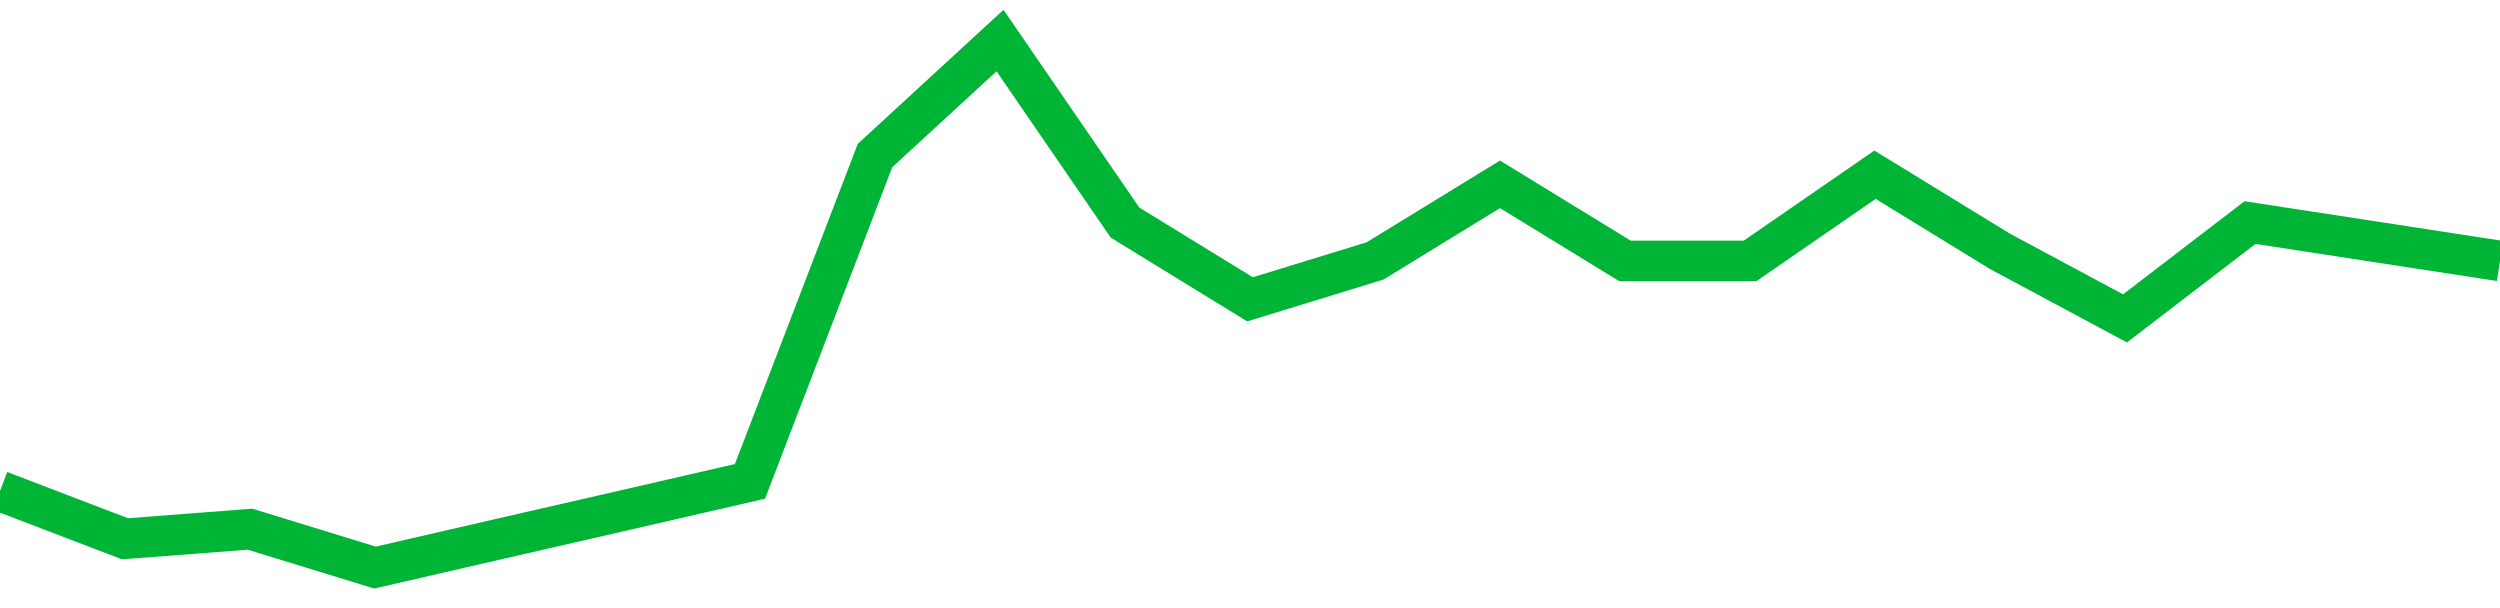 <!-- Generated with https://github.com/jxxe/sparkline/ --><svg viewBox="0 0 185 45" class="sparkline" xmlns="http://www.w3.org/2000/svg"><path class="sparkline--fill" d="M 0 36.33 L 0 36.33 L 9.25 39.87 L 18.5 39.16 L 27.75 42 L 37 39.87 L 46.25 37.75 L 55.5 35.62 L 64.75 11.51 L 74 3 L 83.25 16.47 L 92.5 22.15 L 101.75 19.31 L 111 13.64 L 120.25 19.31 L 129.5 19.31 L 138.75 12.93 L 148 18.6 L 157.25 23.56 L 166.5 16.47 L 175.75 17.89 L 185 19.31 V 45 L 0 45 Z" stroke="none" fill="none" ></path><path class="sparkline--line" d="M 0 36.33 L 0 36.33 L 9.25 39.87 L 18.5 39.16 L 27.75 42 L 37 39.87 L 46.25 37.75 L 55.5 35.62 L 64.75 11.51 L 74 3 L 83.25 16.47 L 92.5 22.15 L 101.75 19.31 L 111 13.64 L 120.25 19.31 L 129.5 19.31 L 138.75 12.93 L 148 18.6 L 157.25 23.56 L 166.5 16.47 L 175.75 17.89 L 185 19.31" fill="none" stroke-width="3" stroke="#00B436" ></path></svg>